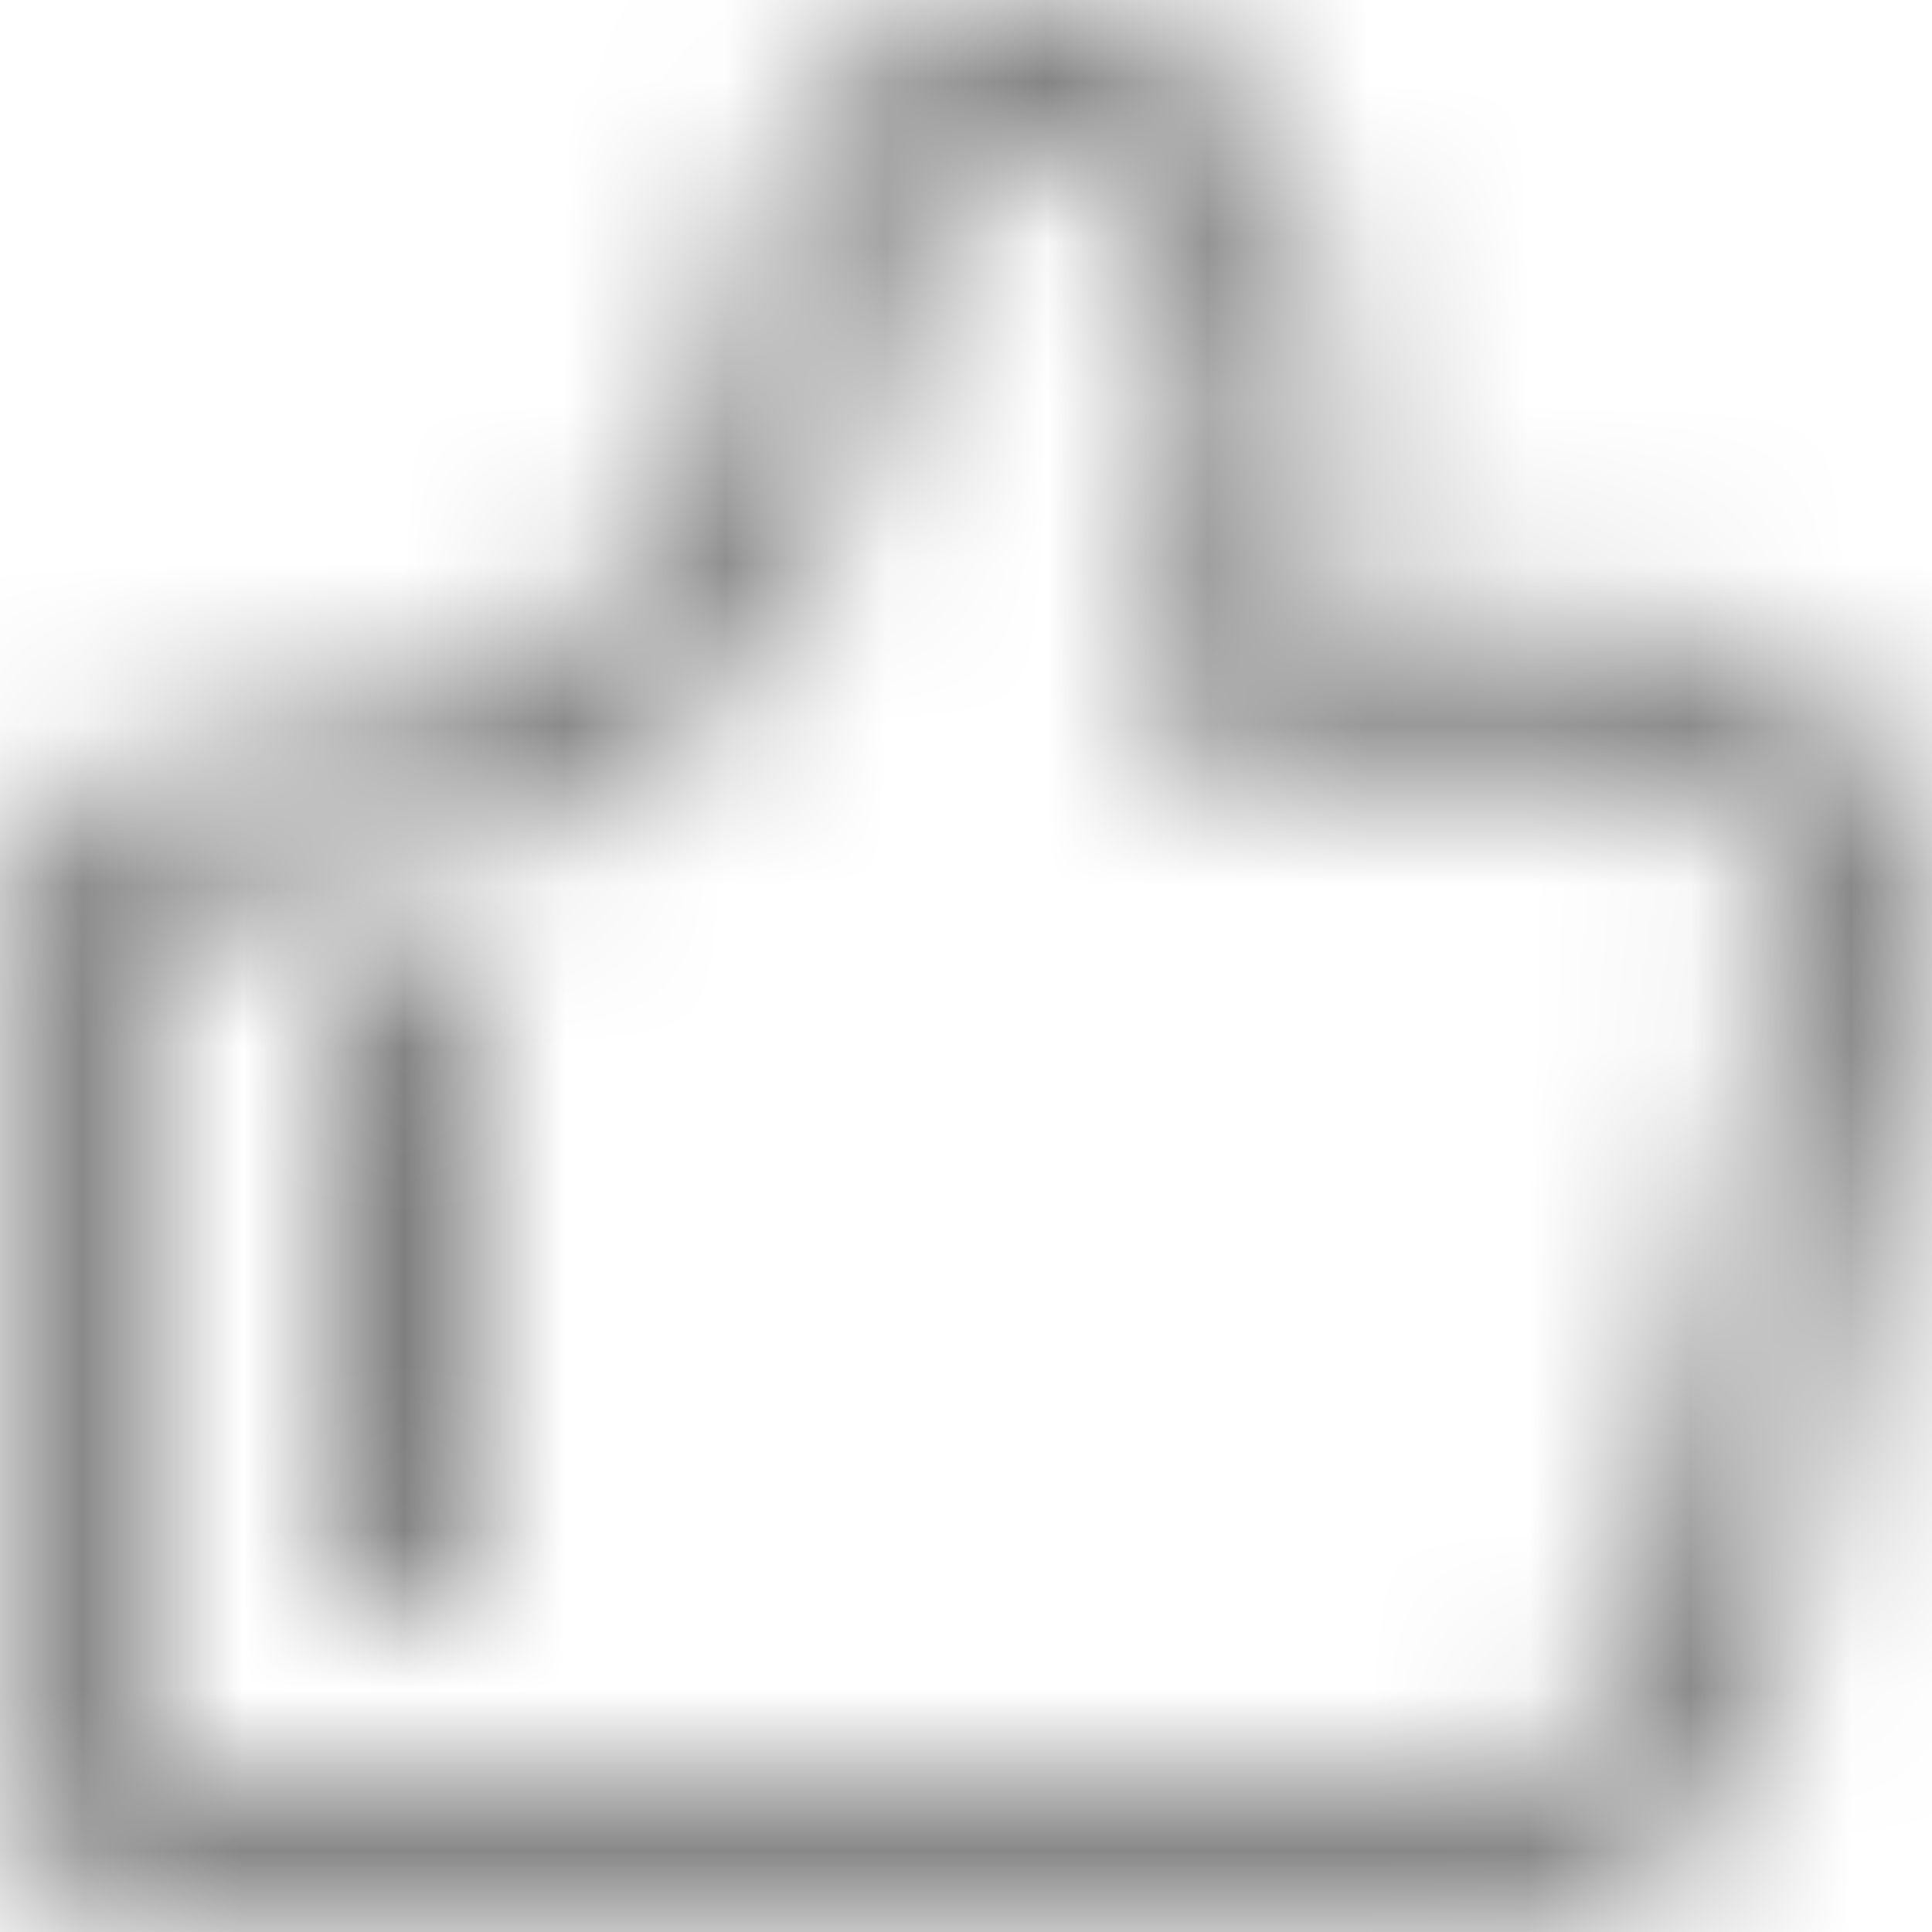<?xml version="1.0" encoding="UTF-8"?>
<svg width="12px" height="12px" viewBox="0 0 12 12" version="1.1" xmlns="http://www.w3.org/2000/svg" xmlns:xlink="http://www.w3.org/1999/xlink">
    <title>编组</title>
    <defs>
        <path d="M4.612,1.876 C4.612,2.492 4.106,3.467 3.529,3.963 L3.529,3.963 C3.163,4.277 2.121,4.581 0.81,4.756 L0.81,4.756 C0.351,4.817 0.004,5.227 0.003,5.708 L0.003,5.708 L3.11747272e-07,11.035 C-0,11.292 0.096,11.533 0.27,11.714 L0.27,11.714 C0.444,11.896 0.676,11.996 0.923,11.996 L0.923,11.996 L9.195,11.998 C9.209,11.999 9.224,12 9.239,12 L9.239,12 C9.586,12 9.925,11.898 10.216,11.706 L10.216,11.706 C10.484,11.531 10.704,11.282 10.855,10.983 L10.855,10.983 C10.905,10.901 10.944,10.809 10.973,10.696 L10.973,10.696 L11.966,6.135 C11.99,6.043 12.001,5.947 11.997,5.85 L11.997,5.85 C12.019,5.453 11.924,5.07 11.725,4.746 L11.725,4.746 C11.411,4.217 10.868,3.884 10.267,3.848 L10.267,3.848 C10.23,3.843 10.192,3.84 10.151,3.84 L10.151,3.84 L8.185,3.838 C8.266,3.452 8.306,3.058 8.306,2.659 L8.306,2.659 C8.306,2.264 8.263,1.86 8.178,1.459 L8.178,1.459 C8.172,1.429 8.163,1.4 8.151,1.372 L8.151,1.372 C7.934,0.56 7.231,0 6.415,0 L6.415,0 C5.404,0 4.612,0.824 4.612,1.876 L4.612,1.876 Z M9.239,11.038 L0.923,11.036 L0.927,5.708 C2.018,5.563 3.457,5.271 4.117,4.703 L4.117,4.703 C4.814,4.104 5.535,2.883 5.535,1.876 L5.535,1.876 C5.535,1.354 5.913,0.96 6.415,0.96 L6.415,0.96 C6.826,0.96 7.179,1.252 7.272,1.67 L7.272,1.67 C7.277,1.692 7.283,1.714 7.291,1.735 L7.291,1.735 C7.352,2.046 7.383,2.356 7.383,2.659 L7.383,2.659 C7.383,3.173 7.302,3.678 7.14,4.16 L7.14,4.16 C7.091,4.307 7.113,4.469 7.199,4.596 L7.199,4.596 C7.286,4.722 7.426,4.798 7.575,4.798 L7.575,4.798 L10.136,4.799 C10.158,4.803 10.179,4.805 10.2,4.806 L10.2,4.806 C10.506,4.819 10.782,4.985 10.943,5.256 L10.943,5.256 C11.043,5.419 11.088,5.612 11.074,5.814 L11.074,5.814 C11.073,5.838 11.068,5.88 11.07,5.904 L11.07,5.904 L10.08,10.461 C10.067,10.481 10.055,10.501 10.045,10.523 L10.045,10.523 C9.969,10.678 9.859,10.805 9.724,10.894 L9.724,10.894 C9.589,10.983 9.434,11.033 9.274,11.039 L9.274,11.039 C9.262,11.038 9.251,11.038 9.239,11.038 L9.239,11.038 Z" id="path-1"></path>
        <path d="M0,0 L0,4 L0.68,4 C0.857,4 1,3.776 1,3.5 L1,3.5 L1,0.5 C1,0.224 0.857,0 0.68,0 L0.68,0 L0,0 Z" id="path-3"></path>
    </defs>
    <g id="页面-1" stroke="none" stroke-width="1" fill="none" fill-rule="evenodd">
        <g id="首页-1200px" transform="translate(-694, -1130)">
            <g id="编组-2" transform="translate(275, 1056)">
                <g id="编组-5" transform="translate(160, 71)">
                    <g id="编组" transform="translate(259, 3)">
                        <g>
                            <mask id="mask-2" fill="white">
                                <use xlink:href="#path-1"></use>
                            </mask>
                            <g id="Clip-2"></g>
                            <polygon id="Fill-1" fill="#7F7F7F" mask="url(#mask-2)" points="-1 13.041 13.001 13.041 13.001 -1.041 -1 -1.041"></polygon>
                        </g>
                        <g transform="translate(2, 6)">
                            <mask id="mask-4" fill="white">
                                <use xlink:href="#path-3"></use>
                            </mask>
                            <g id="Clip-4"></g>
                            <polygon id="Fill-3" fill="#7F7F7F" mask="url(#mask-4)" points="-0.867 5.084 1.867 5.084 1.867 -1.084 -0.867 -1.084"></polygon>
                        </g>
                    </g>
                </g>
            </g>
        </g>
    </g>
</svg>